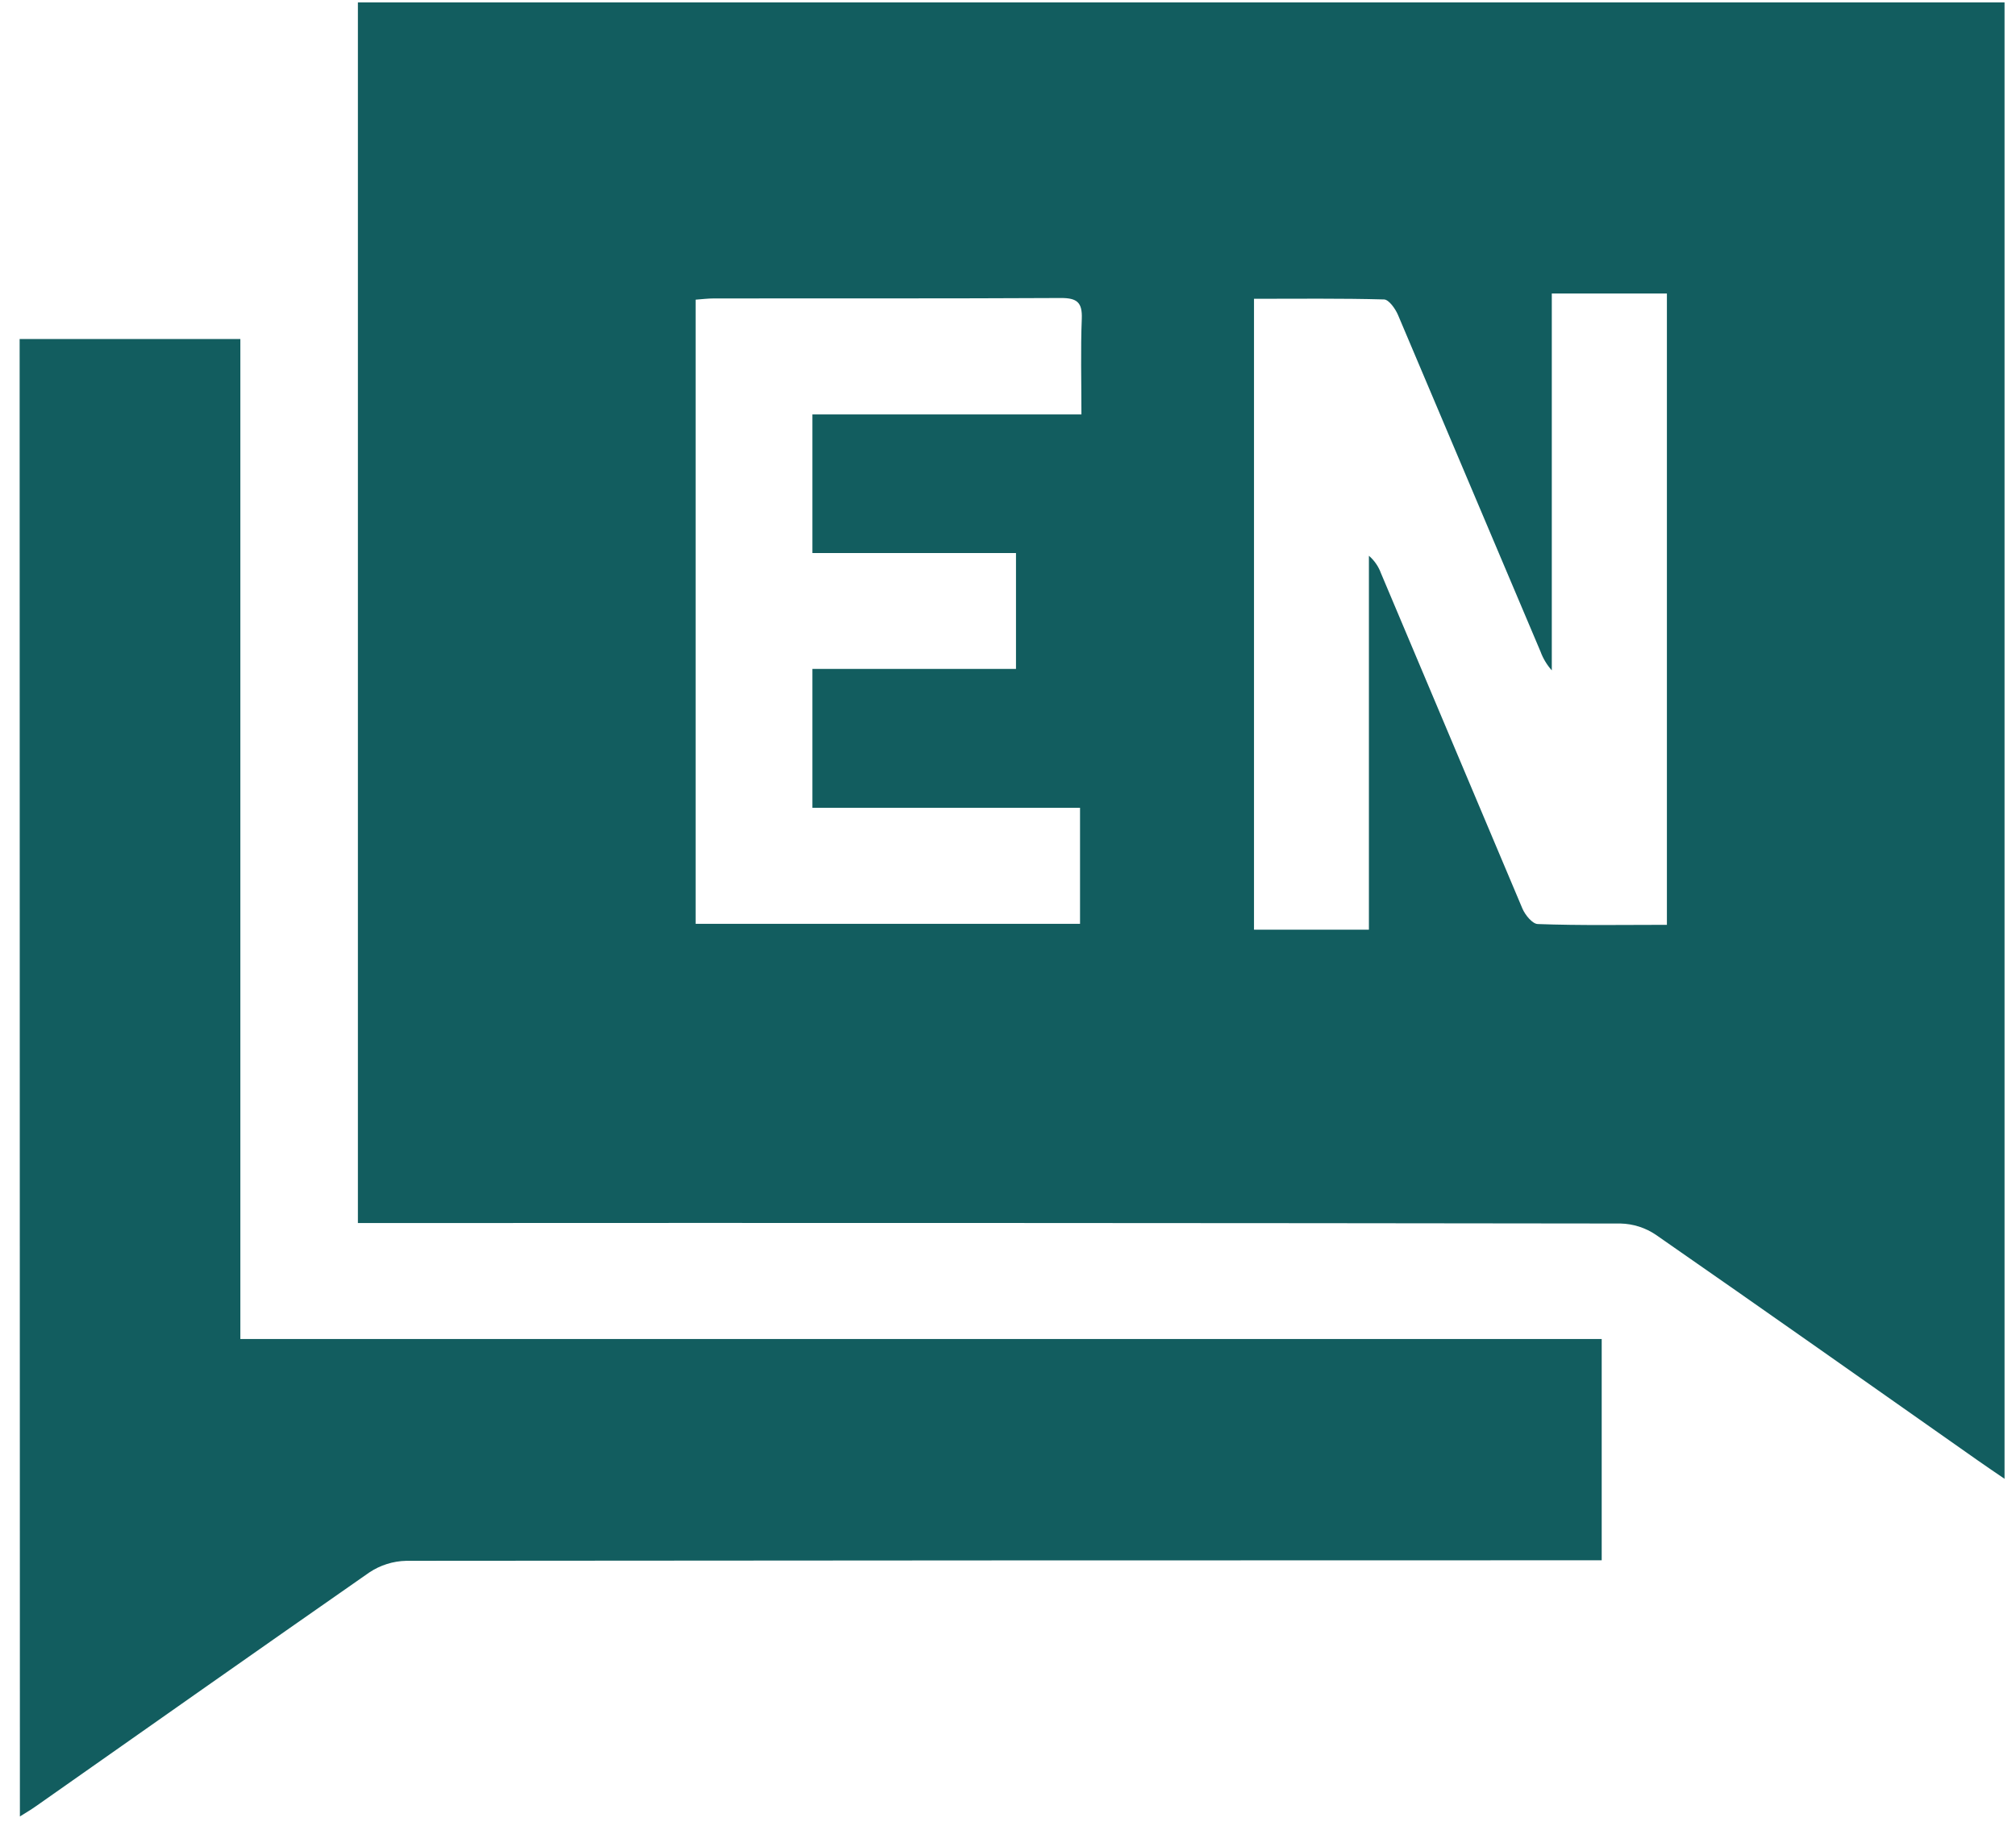<svg width="85" height="77" viewBox="0 0 85 77" fill="none" xmlns="http://www.w3.org/2000/svg">
<g clip-path="url(#clip0_1169_668)">
<path d="M0.828 14.297H10.134V56.472H67.532V65.804H66.506C50.046 65.804 33.587 65.811 17.129 65.826C16.572 65.838 16.031 66.009 15.568 66.319C10.872 69.593 6.201 72.882 1.522 76.171C1.304 76.326 1.066 76.465 0.839 76.607L0.828 14.297Z" fill="#125D5F"/>
<path d="M15.09 51.581V0.102H84.517V62.367C84.098 62.081 83.745 61.843 83.398 61.599C78.874 58.419 74.356 55.228 69.814 52.075C69.375 51.778 68.86 51.614 68.33 51.601C50.914 51.578 33.498 51.571 16.081 51.581H15.09ZM70.281 39.004V12.378H65.428V28.273C65.221 28.04 65.059 27.771 64.952 27.479C62.95 22.744 60.947 18.012 58.944 13.284C58.832 13.022 58.564 12.642 58.361 12.629C56.543 12.579 54.725 12.601 52.872 12.601V39.209H57.717V23.439C57.947 23.637 58.122 23.891 58.226 24.177C60.21 28.89 62.198 33.604 64.188 38.316C64.304 38.589 64.614 38.971 64.843 38.971C66.639 39.037 68.435 39.004 70.281 39.004ZM45.596 17.479C45.596 16.051 45.559 14.744 45.611 13.441C45.637 12.751 45.408 12.568 44.738 12.568C39.863 12.594 34.985 12.581 30.116 12.586C29.856 12.586 29.596 12.618 29.33 12.638V38.962H45.537V34.069H34.252V28.21H42.837V23.323H34.252V17.479H45.596Z" fill="#125D5F"/>
</g>
<defs>
<clipPath id="clip0_1169_668">
<rect width="83.69" height="76.51" fill="white" transform="translate(0.828 0.102)"/>
</clipPath>
</defs>
</svg>
